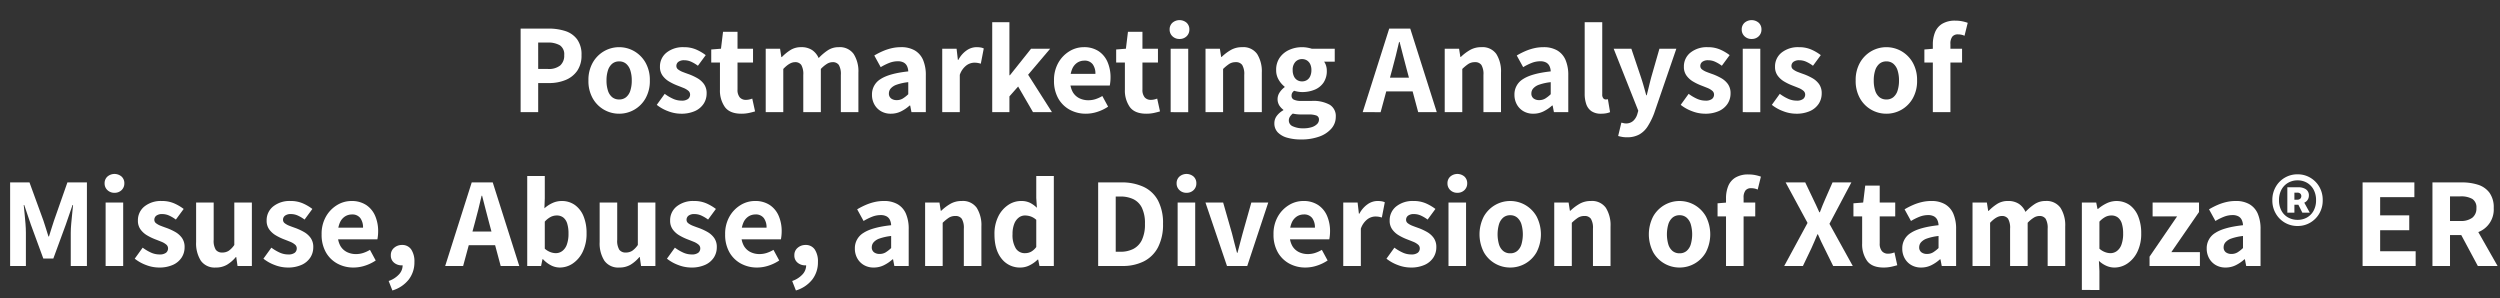 <svg xmlns="http://www.w3.org/2000/svg" viewBox="0 0 799.611 95.325"><rect x="0" y="0" width="799.611" height="95.325" fill="#333333" stroke="none"/><defs><style>.cls-1{fill:#fff;}</style></defs><g id="Main"><path class="cls-1" d="M166.519,35.875V9.143h8.937a17.072,17.072,0,0,1,5.33.779,7.592,7.592,0,0,1,3.793,2.644,8.194,8.194,0,0,1,1.414,5.064,8.535,8.535,0,0,1-1.393,5.043,8.363,8.363,0,0,1-3.752,2.931,13.688,13.688,0,0,1-5.228.963h-3.484v9.308Zm5.617-13.817h3.116a5.81,5.81,0,0,0,3.936-1.127,4.186,4.186,0,0,0,1.271-3.3,3.438,3.438,0,0,0-1.374-3.137,7.447,7.447,0,0,0-4-.882h-2.952Z"/><path class="cls-1" d="M198.048,36.367a9.623,9.623,0,0,1-8.446-4.88,11.149,11.149,0,0,1-1.394-5.739,11.158,11.158,0,0,1,1.394-5.74,9.784,9.784,0,0,1,3.628-3.65,9.694,9.694,0,0,1,9.594,0,9.809,9.809,0,0,1,3.629,3.65,11.168,11.168,0,0,1,1.394,5.74,11.159,11.159,0,0,1-1.394,5.739,9.625,9.625,0,0,1-8.405,4.88Zm0-4.552a3.389,3.389,0,0,0,2.214-.737,4.434,4.434,0,0,0,1.352-2.112,10.322,10.322,0,0,0,.451-3.218,10.333,10.333,0,0,0-.451-3.219,4.581,4.581,0,0,0-1.352-2.132,3.329,3.329,0,0,0-2.214-.758,3.386,3.386,0,0,0-2.255.758,4.568,4.568,0,0,0-1.354,2.132,10.362,10.362,0,0,0-.451,3.219,10.351,10.351,0,0,0,.451,3.218,4.422,4.422,0,0,0,1.354,2.112A3.448,3.448,0,0,0,198.048,31.815Z"/><path class="cls-1" d="M217.81,36.367a11.585,11.585,0,0,1-4.122-.8,13.049,13.049,0,0,1-3.627-2.029l2.542-3.526a14.135,14.135,0,0,0,2.706,1.6,6.565,6.565,0,0,0,2.665.575,3.3,3.3,0,0,0,2.09-.534,1.751,1.751,0,0,0,.657-1.434,1.559,1.559,0,0,0-.595-1.21,5.61,5.61,0,0,0-1.558-.9q-.963-.389-2.03-.8a17.208,17.208,0,0,1-2.521-1.23,6.906,6.906,0,0,1-2.091-1.887,4.651,4.651,0,0,1-.841-2.829,5.618,5.618,0,0,1,2.092-4.53,8.365,8.365,0,0,1,5.535-1.742,9.671,9.671,0,0,1,4.017.779,14.934,14.934,0,0,1,2.994,1.763l-2.5,3.4a11.555,11.555,0,0,0-2.173-1.292,5.354,5.354,0,0,0-2.174-.471,2.992,2.992,0,0,0-1.906.512,1.632,1.632,0,0,0-.636,1.333,1.36,1.36,0,0,0,.574,1.107,6.007,6.007,0,0,0,1.518.82q.942.369,2.009.737a18.606,18.606,0,0,1,2.583,1.21,6.755,6.755,0,0,1,2.131,1.886,4.947,4.947,0,0,1,.862,3.014,5.963,5.963,0,0,1-.944,3.28,6.441,6.441,0,0,1-2.767,2.337A10.482,10.482,0,0,1,217.81,36.367Z"/><path class="cls-1" d="M237.121,36.367q-3.69,0-5.268-2.133a9.133,9.133,0,0,1-1.58-5.575V20.008h-2.788V15.826l3.117-.246.656-5.412h4.633V15.58h4.961v4.428h-4.961v8.61a3.709,3.709,0,0,0,.717,2.522,2.537,2.537,0,0,0,1.989.8,4.727,4.727,0,0,0,1.066-.123,6.252,6.252,0,0,0,.942-.287l.9,4.1q-.821.246-1.927.492A11.368,11.368,0,0,1,237.121,36.367Z"/><path class="cls-1" d="M244.91,35.875V15.58H249.5l.41,2.665h.164a15.006,15.006,0,0,1,2.706-2.215,6.266,6.266,0,0,1,3.445-.942,6.137,6.137,0,0,1,3.525.923,5.984,5.984,0,0,1,2.092,2.562,16.744,16.744,0,0,1,2.889-2.461,6.19,6.19,0,0,1,3.506-1.024,5.44,5.44,0,0,1,4.8,2.173,10.321,10.321,0,0,1,1.518,5.986V35.875h-5.617V23.984a5.839,5.839,0,0,0-.636-3.2,2.312,2.312,0,0,0-2.03-.9,3.443,3.443,0,0,0-1.762.533,9.668,9.668,0,0,0-1.969,1.64V35.875h-5.617V23.984a5.849,5.849,0,0,0-.635-3.2,2.311,2.311,0,0,0-2.029-.9q-1.681,0-3.732,2.173V35.875Z"/><path class="cls-1" d="M284.927,36.367a6.08,6.08,0,0,1-3.157-.8,5.642,5.642,0,0,1-2.112-2.172,6.3,6.3,0,0,1-.759-3.1,5.672,5.672,0,0,1,2.747-5q2.748-1.8,8.857-2.46a4.364,4.364,0,0,0-.39-1.682,2.554,2.554,0,0,0-1.066-1.147,3.826,3.826,0,0,0-1.906-.41,7.44,7.44,0,0,0-2.686.512,17.959,17.959,0,0,0-2.767,1.373l-2.05-3.73a23.668,23.668,0,0,1,2.624-1.354,16.46,16.46,0,0,1,2.87-.962,13.294,13.294,0,0,1,3.074-.349,8.539,8.539,0,0,1,4.347,1.024,6.477,6.477,0,0,1,2.665,3.014,12.21,12.21,0,0,1,.9,5.022V35.875h-4.592l-.41-2.132h-.164a12.08,12.08,0,0,1-2.767,1.886A7.268,7.268,0,0,1,284.927,36.367Zm1.885-4.346a3.655,3.655,0,0,0,1.948-.513,10.442,10.442,0,0,0,1.743-1.373V26.28a16.574,16.574,0,0,0-3.691.8,4.417,4.417,0,0,0-1.926,1.231,2.409,2.409,0,0,0-.574,1.537,1.926,1.926,0,0,0,.7,1.639A2.873,2.873,0,0,0,286.812,32.021Z"/><path class="cls-1" d="M301.367,35.875V15.58h4.592l.41,3.566h.164a8.444,8.444,0,0,1,2.645-3.034,5.54,5.54,0,0,1,3.094-1.024,8.13,8.13,0,0,1,1.395.1,3.622,3.622,0,0,1,.983.308l-.942,4.879a8.307,8.307,0,0,0-1.005-.246,6.644,6.644,0,0,0-1.127-.082,4.4,4.4,0,0,0-2.46.861,6.373,6.373,0,0,0-2.133,3.033V35.875Z"/><path class="cls-1" d="M317.356,35.875V7.093h5.5V24.066h.164l6.764-8.486h6.11L328.837,23.9l7.626,11.973H330.4l-4.756-8.2-2.788,3.157v5.043Z"/><path class="cls-1" d="M347.327,36.367a10.614,10.614,0,0,1-5.186-1.271,9.355,9.355,0,0,1-3.669-3.629,11.3,11.3,0,0,1-1.354-5.719,11.123,11.123,0,0,1,1.374-5.658,10.118,10.118,0,0,1,3.546-3.691,8.75,8.75,0,0,1,4.592-1.311,8.363,8.363,0,0,1,4.736,1.27,7.857,7.857,0,0,1,2.869,3.465,12.263,12.263,0,0,1,.964,4.982,12.75,12.75,0,0,1-.082,1.456q-.083.717-.164,1.086H341.546l-.041-3.731h8.856a5.019,5.019,0,0,0-.861-3.054,3.182,3.182,0,0,0-2.747-1.169,4.091,4.091,0,0,0-2.132.615,4.454,4.454,0,0,0-1.681,2.029,8.9,8.9,0,0,0-.656,3.711,7.061,7.061,0,0,0,.841,3.71,4.987,4.987,0,0,0,2.152,1.988,6.487,6.487,0,0,0,2.788.616,7.522,7.522,0,0,0,2.317-.349,10.787,10.787,0,0,0,2.193-1l1.845,3.4a13.6,13.6,0,0,1-3.382,1.641A11.8,11.8,0,0,1,347.327,36.367Z"/><path class="cls-1" d="M366.639,36.367q-3.69,0-5.269-2.133a9.133,9.133,0,0,1-1.579-5.575V20.008H357V15.826l3.116-.246.656-5.412h4.633V15.58h4.961v4.428h-4.961v8.61a3.7,3.7,0,0,0,.718,2.522,2.536,2.536,0,0,0,1.988.8,4.736,4.736,0,0,0,1.067-.123,6.287,6.287,0,0,0,.942-.287l.9,4.1q-.819.246-1.926.492A11.374,11.374,0,0,1,366.639,36.367Z"/><path class="cls-1" d="M377.257,12.464A3.135,3.135,0,0,1,375,11.6a2.875,2.875,0,0,1-.9-2.173,2.812,2.812,0,0,1,.9-2.153,3.474,3.474,0,0,1,4.53,0,2.846,2.846,0,0,1,.882,2.153,2.91,2.91,0,0,1-.882,2.173A3.119,3.119,0,0,1,377.257,12.464Zm-2.829,23.411V15.58h5.617v20.3Z"/><path class="cls-1" d="M385.579,35.875V15.58h4.592l.41,2.624h.164a14.984,14.984,0,0,1,2.891-2.193,7.138,7.138,0,0,1,3.67-.923,5.386,5.386,0,0,1,4.776,2.173,10.432,10.432,0,0,1,1.5,5.986V35.875h-5.617V23.984a5.7,5.7,0,0,0-.655-3.2,2.367,2.367,0,0,0-2.051-.9,3.788,3.788,0,0,0-2.091.553,13.629,13.629,0,0,0-1.968,1.62V35.875Z"/><path class="cls-1" d="M416.042,44.607a15.616,15.616,0,0,1-4.3-.552,6.681,6.681,0,0,1-3.034-1.7A4.082,4.082,0,0,1,407.6,39.4a3.857,3.857,0,0,1,.757-2.316,6.66,6.66,0,0,1,2.113-1.824V35.1a5.19,5.19,0,0,1-1.292-1.373,3.868,3.868,0,0,1,.123-4.183,6.541,6.541,0,0,1,1.578-1.66v-.164a7.673,7.673,0,0,1-1.865-2.153,5.879,5.879,0,0,1-.841-3.136,6.722,6.722,0,0,1,1.169-4.038,7.4,7.4,0,0,1,3.055-2.46,9.837,9.837,0,0,1,4.058-.841,9.454,9.454,0,0,1,1.661.143,11.977,11.977,0,0,1,1.455.349h7.339v4.141h-3.4a4.268,4.268,0,0,1,.615,1.251,5.217,5.217,0,0,1,.246,1.619,6.548,6.548,0,0,1-1.065,3.853,6.389,6.389,0,0,1-2.85,2.256,10.383,10.383,0,0,1-4,.738,7.631,7.631,0,0,1-1.209-.1,10.371,10.371,0,0,1-1.333-.308,2.589,2.589,0,0,0-.615.677,1.906,1.906,0,0,0-.2.964,1.293,1.293,0,0,0,.717,1.188,5.115,5.115,0,0,0,2.4.411h3.4a10.882,10.882,0,0,1,5.659,1.21,4.206,4.206,0,0,1,1.967,3.874,5.655,5.655,0,0,1-1.373,3.731,9.133,9.133,0,0,1-3.875,2.583A16.872,16.872,0,0,1,416.042,44.607Zm.9-3.566a8.481,8.481,0,0,0,2.542-.349,4.189,4.189,0,0,0,1.743-.984,1.964,1.964,0,0,0,.635-1.414,1.306,1.306,0,0,0-.841-1.354,6.874,6.874,0,0,0-2.4-.328h-2.337a13.1,13.1,0,0,1-1.6-.082,11.681,11.681,0,0,1-1.189-.2,3.97,3.97,0,0,0-.963,1.066,2.259,2.259,0,0,0-.308,1.148,2.01,2.01,0,0,0,1.292,1.865A7.8,7.8,0,0,0,416.944,41.041Zm-.492-15.006a2.912,2.912,0,0,0,1.538-.41,2.8,2.8,0,0,0,1.066-1.23,4.562,4.562,0,0,0,.389-1.968,4.3,4.3,0,0,0-.389-1.927,2.83,2.83,0,0,0-1.066-1.189,2.913,2.913,0,0,0-1.538-.411,2.832,2.832,0,0,0-2.132.9,3.655,3.655,0,0,0-.861,2.624,4.547,4.547,0,0,0,.39,1.968,2.784,2.784,0,0,0,1.066,1.23A2.909,2.909,0,0,0,416.452,26.035Z"/><path class="cls-1" d="M435.845,35.875l8.487-26.732h6.724l8.487,26.732H453.6L449.908,22.1q-.575-2.051-1.128-4.3t-1.127-4.387h-.164q-.492,2.131-1.046,4.387T445.316,22.1l-3.731,13.776Zm5.412-6.643V24.846h12.792v4.386Z"/><path class="cls-1" d="M462.085,35.875V15.58h4.592l.41,2.624h.164a14.953,14.953,0,0,1,2.891-2.193,7.134,7.134,0,0,1,3.669-.923,5.386,5.386,0,0,1,4.776,2.173,10.424,10.424,0,0,1,1.5,5.986V35.875h-5.617V23.984a5.7,5.7,0,0,0-.656-3.2,2.368,2.368,0,0,0-2.05-.9,3.781,3.781,0,0,0-2.091.553,13.576,13.576,0,0,0-1.969,1.62V35.875Z"/><path class="cls-1" d="M490.415,36.367a6.08,6.08,0,0,1-3.157-.8,5.657,5.657,0,0,1-2.112-2.172,6.307,6.307,0,0,1-.757-3.1,5.673,5.673,0,0,1,2.746-5q2.747-1.8,8.856-2.46a4.345,4.345,0,0,0-.389-1.682,2.554,2.554,0,0,0-1.066-1.147,3.825,3.825,0,0,0-1.907-.41,7.452,7.452,0,0,0-2.686.512,18.094,18.094,0,0,0-2.767,1.373l-2.05-3.73A23.757,23.757,0,0,1,487.75,16.4a16.545,16.545,0,0,1,2.87-.962,13.3,13.3,0,0,1,3.075-.349,8.538,8.538,0,0,1,4.346,1.024,6.477,6.477,0,0,1,2.665,3.014,12.176,12.176,0,0,1,.9,5.022V35.875h-4.591l-.411-2.132h-.164a12.08,12.08,0,0,1-2.767,1.886A7.272,7.272,0,0,1,490.415,36.367Zm1.886-4.346a3.657,3.657,0,0,0,1.948-.513,10.4,10.4,0,0,0,1.742-1.373V26.28a16.576,16.576,0,0,0-3.69.8,4.427,4.427,0,0,0-1.927,1.231,2.415,2.415,0,0,0-.574,1.537,1.929,1.929,0,0,0,.7,1.639A2.878,2.878,0,0,0,492.3,32.021Z"/><path class="cls-1" d="M512.1,36.367a5.279,5.279,0,0,1-3.075-.8,4.469,4.469,0,0,1-1.661-2.234,10.126,10.126,0,0,1-.512-3.4V7.093h5.617V30.176a1.834,1.834,0,0,0,.348,1.27,1,1,0,0,0,.718.369,2.338,2.338,0,0,0,.349-.02c.095-.013.225-.033.389-.062l.7,4.142a6.751,6.751,0,0,1-1.19.349A8.6,8.6,0,0,1,512.1,36.367Z"/><path class="cls-1" d="M520.386,43.911a8.563,8.563,0,0,1-1.558-.123c-.438-.082-.861-.179-1.271-.287l1.025-4.265a6.449,6.449,0,0,1,.676.144,2.852,2.852,0,0,0,.718.1,3.387,3.387,0,0,0,2.4-.819,4.811,4.811,0,0,0,1.292-2.092l.327-1.147L516.122,15.58h5.657l3.075,9.143q.451,1.353.862,2.788t.819,2.952h.164q.369-1.436.718-2.891t.718-2.849l2.624-9.143h5.412l-7.134,20.746a22.7,22.7,0,0,1-2.051,4.12,7.6,7.6,0,0,1-2.706,2.583A7.957,7.957,0,0,1,520.386,43.911Z"/><path class="cls-1" d="M545.312,36.367a11.578,11.578,0,0,1-4.12-.8,13.076,13.076,0,0,1-3.629-2.029l2.542-3.526a14.2,14.2,0,0,0,2.707,1.6,6.572,6.572,0,0,0,2.665.575,3.3,3.3,0,0,0,2.09-.534,1.748,1.748,0,0,0,.657-1.434,1.556,1.556,0,0,0-.6-1.21,5.61,5.61,0,0,0-1.558-.9q-.963-.389-2.029-.8a17.159,17.159,0,0,1-2.521-1.23,6.894,6.894,0,0,1-2.091-1.887,4.651,4.651,0,0,1-.841-2.829,5.62,5.62,0,0,1,2.091-4.53,8.368,8.368,0,0,1,5.535-1.742,9.667,9.667,0,0,1,4.017.779,14.934,14.934,0,0,1,2.994,1.763l-2.5,3.4a11.492,11.492,0,0,0-2.173-1.292,5.346,5.346,0,0,0-2.173-.471,2.988,2.988,0,0,0-1.906.512,1.629,1.629,0,0,0-.636,1.333,1.358,1.358,0,0,0,.574,1.107,6,6,0,0,0,1.517.82q.943.369,2.009.737a18.552,18.552,0,0,1,2.583,1.21,6.747,6.747,0,0,1,2.132,1.886,4.953,4.953,0,0,1,.861,3.014,5.971,5.971,0,0,1-.943,3.28,6.452,6.452,0,0,1-2.767,2.337A10.488,10.488,0,0,1,545.312,36.367Z"/><path class="cls-1" d="M560.237,12.464a3.141,3.141,0,0,1-2.256-.861,2.878,2.878,0,0,1-.9-2.173,2.815,2.815,0,0,1,.9-2.153,3.476,3.476,0,0,1,4.532,0,2.849,2.849,0,0,1,.881,2.153,2.913,2.913,0,0,1-.881,2.173A3.123,3.123,0,0,1,560.237,12.464Zm-2.829,23.411V15.58h5.616v20.3Z"/><path class="cls-1" d="M574.463,36.367a11.57,11.57,0,0,1-4.12-.8,13.076,13.076,0,0,1-3.629-2.029l2.542-3.526a14.2,14.2,0,0,0,2.706,1.6,6.575,6.575,0,0,0,2.665.575,3.3,3.3,0,0,0,2.091-.534,1.75,1.75,0,0,0,.656-1.434,1.553,1.553,0,0,0-.6-1.21,5.6,5.6,0,0,0-1.557-.9q-.965-.389-2.03-.8a17.208,17.208,0,0,1-2.521-1.23,6.906,6.906,0,0,1-2.091-1.887,4.658,4.658,0,0,1-.841-2.829,5.623,5.623,0,0,1,2.091-4.53,8.37,8.37,0,0,1,5.535-1.742,9.672,9.672,0,0,1,4.018.779,14.953,14.953,0,0,1,2.993,1.763l-2.5,3.4a11.461,11.461,0,0,0-2.173-1.292,5.342,5.342,0,0,0-2.173-.471,2.99,2.99,0,0,0-1.906.512,1.629,1.629,0,0,0-.636,1.333,1.359,1.359,0,0,0,.575,1.107,5.973,5.973,0,0,0,1.516.82q.944.369,2.009.737a18.552,18.552,0,0,1,2.583,1.21,6.74,6.74,0,0,1,2.133,1.886,4.959,4.959,0,0,1,.86,3.014,5.97,5.97,0,0,1-.942,3.28,6.455,6.455,0,0,1-2.768,2.337A10.486,10.486,0,0,1,574.463,36.367Z"/><path class="cls-1" d="M603.368,36.367a9.626,9.626,0,0,1-8.446-4.88,11.149,11.149,0,0,1-1.394-5.739,11.158,11.158,0,0,1,1.394-5.74,9.794,9.794,0,0,1,3.629-3.65,9.694,9.694,0,0,1,9.594,0,9.8,9.8,0,0,1,3.628,3.65,11.168,11.168,0,0,1,1.394,5.74,11.159,11.159,0,0,1-1.394,5.739,9.622,9.622,0,0,1-8.4,4.88Zm0-4.552a3.389,3.389,0,0,0,2.214-.737,4.428,4.428,0,0,0,1.353-2.112,10.351,10.351,0,0,0,.451-3.218,10.362,10.362,0,0,0-.451-3.219,4.574,4.574,0,0,0-1.353-2.132,3.329,3.329,0,0,0-2.214-.758,3.386,3.386,0,0,0-2.255.758,4.574,4.574,0,0,0-1.353,2.132,10.333,10.333,0,0,0-.451,3.219,10.322,10.322,0,0,0,.451,3.218,4.428,4.428,0,0,0,1.353,2.112A3.448,3.448,0,0,0,603.368,31.815Z"/><path class="cls-1" d="M615.5,20.008V15.826l2.993-.246h9.062v4.428Zm2.706,15.867V14.227a10.294,10.294,0,0,1,.7-3.895,5.668,5.668,0,0,1,2.3-2.727,7.861,7.861,0,0,1,4.223-1,10.606,10.606,0,0,1,2.256.225,12.771,12.771,0,0,1,1.68.472l-1.025,4.14a4.672,4.672,0,0,0-1.066-.348,5.653,5.653,0,0,0-1.066-.1,2.2,2.2,0,0,0-1.763.718,3.613,3.613,0,0,0-.615,2.357V35.875Z"/><path class="cls-1" d="M3.238,85.075V58.343H9.43L13.9,70.6q.411,1.191.8,2.48t.8,2.563h.164q.409-1.27.8-2.563t.8-2.48l4.3-12.259H27.8V85.075H22.632V74.456q0-1.271.143-2.85t.308-3.177q.162-1.6.287-2.87h-.164l-2.173,6.314L17.056,82.7h-3.2L9.881,71.873,7.749,65.559H7.585q.123,1.271.287,2.87t.287,3.177q.123,1.58.123,2.85V85.075Z"/><path class="cls-1" d="M36.612,61.664a3.137,3.137,0,0,1-2.255-.861,2.877,2.877,0,0,1-.9-2.173,2.812,2.812,0,0,1,.9-2.152,3.472,3.472,0,0,1,4.531,0,2.842,2.842,0,0,1,.882,2.152,2.909,2.909,0,0,1-.882,2.173A3.122,3.122,0,0,1,36.612,61.664ZM33.783,85.075V64.78H39.4v20.3Z"/><path class="cls-1" d="M50.839,85.567a11.6,11.6,0,0,1-4.121-.8,13.071,13.071,0,0,1-3.628-2.03l2.542-3.526a14.174,14.174,0,0,0,2.706,1.6A6.584,6.584,0,0,0,51,81.385a3.313,3.313,0,0,0,2.091-.533,1.755,1.755,0,0,0,.656-1.435,1.556,1.556,0,0,0-.595-1.21,5.578,5.578,0,0,0-1.557-.9q-.965-.39-2.031-.8a17.156,17.156,0,0,1-2.521-1.23,6.927,6.927,0,0,1-2.091-1.886,4.66,4.66,0,0,1-.841-2.829,5.621,5.621,0,0,1,2.092-4.531,8.367,8.367,0,0,1,5.535-1.742,9.679,9.679,0,0,1,4.018.779,14.953,14.953,0,0,1,2.993,1.763l-2.5,3.4a11.577,11.577,0,0,0-2.173-1.292A5.35,5.35,0,0,0,51.9,68.47,3,3,0,0,0,50,68.982a1.634,1.634,0,0,0-.636,1.333,1.361,1.361,0,0,0,.575,1.107,5.95,5.95,0,0,0,1.517.82q.942.369,2.009.737a18.722,18.722,0,0,1,2.583,1.21,6.747,6.747,0,0,1,2.132,1.886,4.953,4.953,0,0,1,.861,3.014,5.963,5.963,0,0,1-.943,3.28,6.443,6.443,0,0,1-2.768,2.337A10.482,10.482,0,0,1,50.839,85.567Z"/><path class="cls-1" d="M69,85.567a5.4,5.4,0,0,1-4.756-2.173,10.313,10.313,0,0,1-1.517-5.986V64.78h5.617V76.711a5.448,5.448,0,0,0,.676,3.178,2.445,2.445,0,0,0,2.071.881,3.712,3.712,0,0,0,2.05-.553,7.155,7.155,0,0,0,1.8-1.866V64.78h5.617v20.3H75.972l-.41-2.87h-.124a11.208,11.208,0,0,1-2.829,2.46A6.928,6.928,0,0,1,69,85.567Z"/><path class="cls-1" d="M92,85.567a11.59,11.59,0,0,1-4.12-.8,13.078,13.078,0,0,1-3.629-2.03L86.8,79.212a14.2,14.2,0,0,0,2.706,1.6,6.591,6.591,0,0,0,2.665.574,3.311,3.311,0,0,0,2.091-.533,1.752,1.752,0,0,0,.656-1.435,1.553,1.553,0,0,0-.595-1.21,5.578,5.578,0,0,0-1.557-.9q-.965-.39-2.03-.8a17.108,17.108,0,0,1-2.521-1.23,6.915,6.915,0,0,1-2.091-1.886,4.66,4.66,0,0,1-.841-2.829,5.623,5.623,0,0,1,2.091-4.531A8.37,8.37,0,0,1,92.9,64.288a9.672,9.672,0,0,1,4.018.779,14.953,14.953,0,0,1,2.993,1.763l-2.5,3.4a11.514,11.514,0,0,0-2.173-1.292,5.342,5.342,0,0,0-2.173-.471,3,3,0,0,0-1.906.512,1.631,1.631,0,0,0-.636,1.333,1.359,1.359,0,0,0,.575,1.107,5.942,5.942,0,0,0,1.516.82q.943.369,2.009.737a18.667,18.667,0,0,1,2.583,1.21,6.74,6.74,0,0,1,2.133,1.886,4.959,4.959,0,0,1,.86,3.014,5.97,5.97,0,0,1-.942,3.28,6.449,6.449,0,0,1-2.768,2.337A10.486,10.486,0,0,1,92,85.567Z"/><path class="cls-1" d="M113.076,85.567A10.6,10.6,0,0,1,107.89,84.3a9.357,9.357,0,0,1-3.67-3.629,11.3,11.3,0,0,1-1.353-5.719,11.122,11.122,0,0,1,1.373-5.658,10.125,10.125,0,0,1,3.547-3.69,8.748,8.748,0,0,1,4.592-1.312,8.352,8.352,0,0,1,4.735,1.271,7.856,7.856,0,0,1,2.87,3.464,12.279,12.279,0,0,1,.964,4.982,12.982,12.982,0,0,1-.082,1.456q-.082.717-.164,1.086H107.3l-.041-3.731h8.855a5.021,5.021,0,0,0-.86-3.054,3.183,3.183,0,0,0-2.747-1.169,4.086,4.086,0,0,0-2.132.615,4.461,4.461,0,0,0-1.682,2.029,8.907,8.907,0,0,0-.655,3.711,7.062,7.062,0,0,0,.84,3.71,4.993,4.993,0,0,0,2.152,1.988,6.479,6.479,0,0,0,2.788.616,7.517,7.517,0,0,0,2.317-.349,10.663,10.663,0,0,0,2.194-1l1.845,3.4a13.644,13.644,0,0,1-3.383,1.64A11.793,11.793,0,0,1,113.076,85.567Z"/><path class="cls-1" d="M125.5,92.906l-1.189-3.034a7.906,7.906,0,0,0,3.362-2.173,4.236,4.236,0,0,0,1.106-2.911l-.123-3.895,1.928,3.239a3.249,3.249,0,0,1-.984.554,3.5,3.5,0,0,1-1.149.184,3.718,3.718,0,0,1-2.4-.841,2.9,2.9,0,0,1-1.045-2.4,2.959,2.959,0,0,1,1.065-2.378,3.753,3.753,0,0,1,2.5-.9,3.4,3.4,0,0,1,2.952,1.435,6.827,6.827,0,0,1,1.026,4.018,8.97,8.97,0,0,1-1.824,5.617A10.438,10.438,0,0,1,125.5,92.906Z"/><path class="cls-1" d="M142.39,85.075l8.487-26.732H157.6l8.487,26.732h-5.945L156.453,71.3q-.575-2.049-1.128-4.305T154.2,62.607h-.164q-.492,2.132-1.046,4.387T151.861,71.3L148.13,85.075Zm5.412-6.642V74.046h12.792v4.387Z"/><path class="cls-1" d="M179.044,85.567a6.21,6.21,0,0,1-2.768-.676,9.129,9.129,0,0,1-2.6-1.989h-.164l-.451,2.173H168.63V56.293h5.617v7.134l-.123,3.2a10.048,10.048,0,0,1,2.6-1.7,6.98,6.98,0,0,1,2.89-.636,7.111,7.111,0,0,1,4.284,1.291,8.235,8.235,0,0,1,2.747,3.588,13.931,13.931,0,0,1,.964,5.412,13.178,13.178,0,0,1-1.23,5.945,9.417,9.417,0,0,1-3.178,3.751A7.384,7.384,0,0,1,179.044,85.567Zm-1.271-4.592a3.451,3.451,0,0,0,2.05-.676,4.4,4.4,0,0,0,1.476-2.071,10.12,10.12,0,0,0,.533-3.567,10.475,10.475,0,0,0-.41-3.137,3.882,3.882,0,0,0-1.25-1.947,3.333,3.333,0,0,0-2.112-.656,4.293,4.293,0,0,0-1.907.451,6.721,6.721,0,0,0-1.906,1.517V79.54a5.741,5.741,0,0,0,1.824,1.106A5.089,5.089,0,0,0,177.773,80.975Z"/><path class="cls-1" d="M198.067,85.567a5.393,5.393,0,0,1-4.755-2.173,10.313,10.313,0,0,1-1.517-5.986V64.78h5.617V76.711a5.448,5.448,0,0,0,.676,3.178,2.443,2.443,0,0,0,2.07.881,3.711,3.711,0,0,0,2.051-.553,7.172,7.172,0,0,0,1.8-1.866V64.78h5.617v20.3h-4.592l-.41-2.87h-.123a11.225,11.225,0,0,1-2.829,2.46A6.938,6.938,0,0,1,198.067,85.567Z"/><path class="cls-1" d="M221.067,85.567a11.594,11.594,0,0,1-4.12-.8,13.078,13.078,0,0,1-3.629-2.03l2.542-3.526a14.2,14.2,0,0,0,2.706,1.6,6.591,6.591,0,0,0,2.665.574,3.309,3.309,0,0,0,2.091-.533,1.75,1.75,0,0,0,.657-1.435,1.556,1.556,0,0,0-.6-1.21,5.584,5.584,0,0,0-1.558-.9q-.963-.39-2.029-.8a17.069,17.069,0,0,1-2.522-1.23,6.9,6.9,0,0,1-2.09-1.886,4.653,4.653,0,0,1-.841-2.829,5.62,5.62,0,0,1,2.091-4.531,8.368,8.368,0,0,1,5.535-1.742,9.667,9.667,0,0,1,4.017.779,14.9,14.9,0,0,1,2.993,1.763l-2.5,3.4a11.508,11.508,0,0,0-2.172-1.292,5.346,5.346,0,0,0-2.173-.471,2.992,2.992,0,0,0-1.906.512,1.631,1.631,0,0,0-.636,1.333,1.358,1.358,0,0,0,.574,1.107,5.967,5.967,0,0,0,1.517.82q.944.369,2.008.737a18.613,18.613,0,0,1,2.583,1.21,6.74,6.74,0,0,1,2.133,1.886,4.96,4.96,0,0,1,.861,3.014,5.971,5.971,0,0,1-.943,3.28,6.452,6.452,0,0,1-2.767,2.337A10.488,10.488,0,0,1,221.067,85.567Z"/><path class="cls-1" d="M242.142,85.567a10.607,10.607,0,0,1-5.187-1.271,9.362,9.362,0,0,1-3.669-3.629,11.314,11.314,0,0,1-1.353-5.719,11.123,11.123,0,0,1,1.374-5.658,10.107,10.107,0,0,1,3.546-3.69,8.748,8.748,0,0,1,4.591-1.312,8.361,8.361,0,0,1,4.737,1.271,7.867,7.867,0,0,1,2.869,3.464,12.279,12.279,0,0,1,.964,4.982,12.982,12.982,0,0,1-.082,1.456q-.082.717-.164,1.086H236.36l-.041-3.731h8.857a5.015,5.015,0,0,0-.862-3.054,3.182,3.182,0,0,0-2.747-1.169,4.085,4.085,0,0,0-2.131.615,4.441,4.441,0,0,0-1.681,2.029,8.89,8.89,0,0,0-.656,3.711,7.071,7.071,0,0,0,.84,3.71,4.989,4.989,0,0,0,2.153,1.988,6.473,6.473,0,0,0,2.788.616,7.516,7.516,0,0,0,2.316-.349,10.687,10.687,0,0,0,2.194-1l1.844,3.4a13.613,13.613,0,0,1-3.381,1.64A11.8,11.8,0,0,1,242.142,85.567Z"/><path class="cls-1" d="M254.564,92.906l-1.188-3.034a7.889,7.889,0,0,0,3.361-2.173,4.248,4.248,0,0,0,1.108-2.911l-.123-3.895,1.926,3.239a3.2,3.2,0,0,1-.984.554,3.479,3.479,0,0,1-1.147.184,3.717,3.717,0,0,1-2.4-.841,2.9,2.9,0,0,1-1.046-2.4,2.96,2.96,0,0,1,1.067-2.378,3.751,3.751,0,0,1,2.5-.9,3.406,3.406,0,0,1,2.952,1.435,6.834,6.834,0,0,1,1.024,4.018,8.964,8.964,0,0,1-1.824,5.617A10.433,10.433,0,0,1,254.564,92.906Z"/><path class="cls-1" d="M279.451,85.567a6.089,6.089,0,0,1-3.157-.8,5.656,5.656,0,0,1-2.111-2.173,6.3,6.3,0,0,1-.759-3.1,5.672,5.672,0,0,1,2.747-5q2.747-1.8,8.856-2.46a4.386,4.386,0,0,0-.389-1.682,2.556,2.556,0,0,0-1.067-1.147,3.834,3.834,0,0,0-1.906-.41,7.425,7.425,0,0,0-2.686.513,17.824,17.824,0,0,0-2.767,1.373l-2.05-3.731a23.5,23.5,0,0,1,2.624-1.353,16.436,16.436,0,0,1,2.87-.963,13.3,13.3,0,0,1,3.074-.349,8.539,8.539,0,0,1,4.347,1.024,6.472,6.472,0,0,1,2.665,3.014,12.194,12.194,0,0,1,.9,5.023V85.075h-4.592l-.41-2.132h-.164a12.086,12.086,0,0,1-2.768,1.886A7.268,7.268,0,0,1,279.451,85.567Zm1.886-4.346a3.651,3.651,0,0,0,1.947-.513,10.361,10.361,0,0,0,1.743-1.373V75.48a16.563,16.563,0,0,0-3.69.8,4.421,4.421,0,0,0-1.927,1.231,2.409,2.409,0,0,0-.574,1.537,1.929,1.929,0,0,0,.7,1.64A2.882,2.882,0,0,0,281.337,81.221Z"/><path class="cls-1" d="M295.892,85.075V64.78h4.591l.411,2.624h.164a15.017,15.017,0,0,1,2.89-2.193,7.139,7.139,0,0,1,3.669-.923,5.389,5.389,0,0,1,4.777,2.173,10.424,10.424,0,0,1,1.5,5.986V85.075h-5.618V73.185a5.7,5.7,0,0,0-.656-3.2,2.365,2.365,0,0,0-2.05-.9,3.78,3.78,0,0,0-2.09.554,13.442,13.442,0,0,0-1.969,1.619V85.075Z"/><path class="cls-1" d="M326.4,85.567a7.37,7.37,0,0,1-6.048-2.829q-2.276-2.829-2.276-7.79a12.446,12.446,0,0,1,1.21-5.7,9.4,9.4,0,0,1,3.156-3.67,7.34,7.34,0,0,1,4.122-1.291,6.39,6.39,0,0,1,2.87.574,9.105,9.105,0,0,1,2.214,1.6l-.206-3.157V56.293h5.618V85.075h-4.593l-.409-2.05h-.164a9.805,9.805,0,0,1-2.522,1.8A6.509,6.509,0,0,1,326.4,85.567Zm1.434-4.592a4.088,4.088,0,0,0,1.928-.451,5.309,5.309,0,0,0,1.68-1.517V70.315a5.062,5.062,0,0,0-1.783-1.086,5.717,5.717,0,0,0-1.825-.308,3.276,3.276,0,0,0-1.968.656,4.529,4.529,0,0,0-1.455,1.988,8.635,8.635,0,0,0-.553,3.3,8.157,8.157,0,0,0,1.044,4.592A3.36,3.36,0,0,0,327.83,80.975Z"/><path class="cls-1" d="M351.24,85.075V58.343h7.422a16.449,16.449,0,0,1,7.093,1.415,10.064,10.064,0,0,1,4.612,4.346,15.369,15.369,0,0,1,1.619,7.482,15.738,15.738,0,0,1-1.619,7.544,10.438,10.438,0,0,1-4.53,4.469,14.965,14.965,0,0,1-6.848,1.476Zm5.617-4.551h1.477a8.973,8.973,0,0,0,4.141-.9,6.253,6.253,0,0,0,2.747-2.85,11.567,11.567,0,0,0,.984-5.186,11.31,11.31,0,0,0-.984-5.146,5.962,5.962,0,0,0-2.747-2.747,9.553,9.553,0,0,0-4.141-.84h-1.477Z"/><path class="cls-1" d="M379.489,61.664a3.137,3.137,0,0,1-2.255-.861,2.877,2.877,0,0,1-.9-2.173,2.812,2.812,0,0,1,.9-2.152,3.472,3.472,0,0,1,4.531,0,2.841,2.841,0,0,1,.881,2.152,2.908,2.908,0,0,1-.881,2.173A3.122,3.122,0,0,1,379.489,61.664ZM376.66,85.075V64.78h5.617v20.3Z"/><path class="cls-1" d="M392.444,85.075l-6.887-20.3h5.658l2.829,9.881q.369,1.518.778,3.075l.821,3.116h.164q.409-1.559.82-3.116t.819-3.075l2.788-9.881h5.412l-6.723,20.3Z"/><path class="cls-1" d="M417.537,85.567a10.6,10.6,0,0,1-5.186-1.271,9.357,9.357,0,0,1-3.67-3.629,11.3,11.3,0,0,1-1.353-5.719A11.122,11.122,0,0,1,408.7,69.29a10.125,10.125,0,0,1,3.547-3.69,8.748,8.748,0,0,1,4.592-1.312,8.352,8.352,0,0,1,4.735,1.271,7.856,7.856,0,0,1,2.87,3.464,12.279,12.279,0,0,1,.964,4.982,12.982,12.982,0,0,1-.082,1.456q-.084.717-.164,1.086H411.756l-.041-3.731h8.855a5.021,5.021,0,0,0-.86-3.054,3.183,3.183,0,0,0-2.747-1.169,4.086,4.086,0,0,0-2.132.615,4.455,4.455,0,0,0-1.682,2.029,8.907,8.907,0,0,0-.655,3.711,7.062,7.062,0,0,0,.84,3.71,4.993,4.993,0,0,0,2.152,1.988,6.479,6.479,0,0,0,2.788.616,7.517,7.517,0,0,0,2.317-.349,10.663,10.663,0,0,0,2.194-1l1.845,3.4a13.644,13.644,0,0,1-3.383,1.64A11.793,11.793,0,0,1,417.537,85.567Z"/><path class="cls-1" d="M429.632,85.075V64.78h4.592l.41,3.567h.164a8.437,8.437,0,0,1,2.644-3.035,5.545,5.545,0,0,1,3.095-1.024,8.02,8.02,0,0,1,1.4.1,3.634,3.634,0,0,1,.983.307l-.942,4.879a8.4,8.4,0,0,0-1-.246,6.66,6.66,0,0,0-1.127-.082,4.4,4.4,0,0,0-2.46.861,6.363,6.363,0,0,0-2.133,3.034V85.075Z"/><path class="cls-1" d="M451.2,85.567a11.59,11.59,0,0,1-4.12-.8,13.078,13.078,0,0,1-3.629-2.03l2.542-3.526a14.2,14.2,0,0,0,2.706,1.6,6.591,6.591,0,0,0,2.665.574,3.309,3.309,0,0,0,2.091-.533,1.75,1.75,0,0,0,.656-1.435,1.555,1.555,0,0,0-.594-1.21,5.584,5.584,0,0,0-1.558-.9q-.965-.39-2.029-.8a17.069,17.069,0,0,1-2.522-1.23,6.915,6.915,0,0,1-2.091-1.886,4.659,4.659,0,0,1-.84-2.829,5.622,5.622,0,0,1,2.09-4.531,8.373,8.373,0,0,1,5.536-1.742,9.667,9.667,0,0,1,4.017.779,14.9,14.9,0,0,1,2.993,1.763l-2.5,3.4a11.539,11.539,0,0,0-2.172-1.292,5.346,5.346,0,0,0-2.173-.471,3,3,0,0,0-1.907.512,1.633,1.633,0,0,0-.635,1.333,1.358,1.358,0,0,0,.574,1.107,5.977,5.977,0,0,0,1.516.82q.943.369,2.009.737a18.613,18.613,0,0,1,2.583,1.21,6.74,6.74,0,0,1,2.133,1.886,4.959,4.959,0,0,1,.86,3.014,5.97,5.97,0,0,1-.942,3.28,6.452,6.452,0,0,1-2.767,2.337A10.488,10.488,0,0,1,451.2,85.567Z"/><path class="cls-1" d="M466.121,61.664a3.137,3.137,0,0,1-2.255-.861,2.877,2.877,0,0,1-.9-2.173,2.812,2.812,0,0,1,.9-2.152,3.471,3.471,0,0,1,4.53,0,2.842,2.842,0,0,1,.882,2.152A2.909,2.909,0,0,1,468.4,60.8,3.118,3.118,0,0,1,466.121,61.664Zm-2.829,23.411V64.78h5.617v20.3Z"/><path class="cls-1" d="M483.054,85.567a9.625,9.625,0,0,1-8.446-4.879,12.515,12.515,0,0,1,0-11.48,9.781,9.781,0,0,1,3.628-3.649,9.688,9.688,0,0,1,9.594,0,9.791,9.791,0,0,1,3.629,3.649,12.515,12.515,0,0,1,0,11.48,9.627,9.627,0,0,1-8.405,4.879Zm0-4.551a3.383,3.383,0,0,0,2.214-.738,4.428,4.428,0,0,0,1.353-2.112,11.71,11.71,0,0,0,0-6.437,4.571,4.571,0,0,0-1.353-2.131,3.323,3.323,0,0,0-2.214-.759,3.382,3.382,0,0,0-2.255.759,4.555,4.555,0,0,0-1.353,2.131,11.71,11.71,0,0,0,0,6.437,4.413,4.413,0,0,0,1.353,2.112A3.443,3.443,0,0,0,483.054,81.016Z"/><path class="cls-1" d="M497.117,85.075V64.78h4.592l.41,2.624h.164a14.993,14.993,0,0,1,2.891-2.193,7.137,7.137,0,0,1,3.669-.923,5.389,5.389,0,0,1,4.776,2.173,10.424,10.424,0,0,1,1.5,5.986V85.075H509.5V73.185a5.7,5.7,0,0,0-.656-3.2,2.367,2.367,0,0,0-2.05-.9,3.784,3.784,0,0,0-2.091.554,13.548,13.548,0,0,0-1.969,1.619V85.075Z"/><path class="cls-1" d="M537.214,85.567a9.622,9.622,0,0,1-8.445-4.879,12.507,12.507,0,0,1,0-11.48,9.772,9.772,0,0,1,3.627-3.649,9.688,9.688,0,0,1,9.594,0,9.791,9.791,0,0,1,3.629,3.649,12.515,12.515,0,0,1,0,11.48,9.627,9.627,0,0,1-8.4,4.879Zm0-4.551a3.383,3.383,0,0,0,2.214-.738,4.428,4.428,0,0,0,1.353-2.112,11.71,11.71,0,0,0,0-6.437,4.571,4.571,0,0,0-1.353-2.131,3.323,3.323,0,0,0-2.214-.759,3.384,3.384,0,0,0-2.255.759,4.555,4.555,0,0,0-1.353,2.131,11.71,11.71,0,0,0,0,6.437,4.413,4.413,0,0,0,1.353,2.112A3.445,3.445,0,0,0,537.214,81.016Z"/><path class="cls-1" d="M549.351,69.208V65.026l2.993-.246h9.06v4.428Zm2.706,15.867V63.427a10.282,10.282,0,0,1,.7-3.9,5.649,5.649,0,0,1,2.3-2.726,7.841,7.841,0,0,1,4.222-1,10.583,10.583,0,0,1,2.255.225,12.746,12.746,0,0,1,1.681.472l-1.024,4.141a4.668,4.668,0,0,0-1.067-.349,5.741,5.741,0,0,0-1.065-.1,2.2,2.2,0,0,0-1.764.717,3.621,3.621,0,0,0-.614,2.358V85.075Z"/><path class="cls-1" d="M570.67,85.075,578.132,71.3l-7.011-12.956h6.273l2.542,5.33q.45.9.922,1.927t1.046,2.3h.164q.492-1.27.9-2.3t.82-1.927l2.337-5.33h6.027l-7.011,13.243L592.6,85.075h-6.272l-2.829-5.74q-.534-1.024-1.025-2.091t-1.025-2.3h-.164q-.492,1.23-.964,2.3t-.922,2.091l-2.747,5.74Z"/><path class="cls-1" d="M602.445,85.567q-3.69,0-5.268-2.132a9.136,9.136,0,0,1-1.579-5.576V69.208H592.81V65.026l3.116-.246.656-5.412h4.633V64.78h4.961v4.428h-4.961v8.61a3.7,3.7,0,0,0,.718,2.522,2.534,2.534,0,0,0,1.988.8,4.727,4.727,0,0,0,1.066-.123,6.421,6.421,0,0,0,.943-.287l.9,4.1q-.821.246-1.927.492A11.361,11.361,0,0,1,602.445,85.567Z"/><path class="cls-1" d="M614.458,85.567a6.089,6.089,0,0,1-3.157-.8,5.652,5.652,0,0,1-2.112-2.173,6.308,6.308,0,0,1-.758-3.1,5.672,5.672,0,0,1,2.747-5q2.747-1.8,8.856-2.46a4.386,4.386,0,0,0-.389-1.682,2.556,2.556,0,0,0-1.067-1.147,3.834,3.834,0,0,0-1.906-.41,7.425,7.425,0,0,0-2.686.513,17.824,17.824,0,0,0-2.767,1.373l-2.05-3.731a23.5,23.5,0,0,1,2.624-1.353,16.436,16.436,0,0,1,2.87-.963,13.294,13.294,0,0,1,3.074-.349,8.539,8.539,0,0,1,4.347,1.024,6.477,6.477,0,0,1,2.665,3.014,12.2,12.2,0,0,1,.9,5.023V85.075h-4.591l-.411-2.132h-.164a12.059,12.059,0,0,1-2.767,1.886A7.268,7.268,0,0,1,614.458,85.567Zm1.886-4.346a3.654,3.654,0,0,0,1.947-.513,10.361,10.361,0,0,0,1.743-1.373V75.48a16.563,16.563,0,0,0-3.69.8,4.415,4.415,0,0,0-1.927,1.231,2.409,2.409,0,0,0-.574,1.537,1.929,1.929,0,0,0,.7,1.64A2.88,2.88,0,0,0,616.344,81.221Z"/><path class="cls-1" d="M630.9,85.075V64.78h4.592l.41,2.665h.164a15.02,15.02,0,0,1,2.707-2.215,6.265,6.265,0,0,1,3.443-.942,6.143,6.143,0,0,1,3.526.923,5.98,5.98,0,0,1,2.091,2.562,16.718,16.718,0,0,1,2.891-2.461,6.183,6.183,0,0,1,3.506-1.024,5.441,5.441,0,0,1,4.8,2.173,10.321,10.321,0,0,1,1.517,5.986V85.075h-5.617V73.185a5.851,5.851,0,0,0-.635-3.2,2.313,2.313,0,0,0-2.03-.9,3.462,3.462,0,0,0-1.763.533,9.732,9.732,0,0,0-1.968,1.64V85.075h-5.617V73.185a5.84,5.84,0,0,0-.636-3.2,2.309,2.309,0,0,0-2.029-.9q-1.682,0-3.731,2.173V85.075Z"/><path class="cls-1" d="M665.871,92.742V64.78h4.592l.41,2.05h.164a12.534,12.534,0,0,1,2.747-1.8,7.363,7.363,0,0,1,7.38.553,8.3,8.3,0,0,1,2.727,3.609,14.1,14.1,0,0,1,.963,5.432,13.048,13.048,0,0,1-1.23,5.925,9.437,9.437,0,0,1-3.178,3.73,7.384,7.384,0,0,1-4.161,1.292,6.411,6.411,0,0,1-2.583-.553,8.48,8.48,0,0,1-2.378-1.579l.164,3.239v6.068Zm9.144-11.767a3.449,3.449,0,0,0,2.049-.676,4.389,4.389,0,0,0,1.476-2.071,10.1,10.1,0,0,0,.533-3.567,10.443,10.443,0,0,0-.41-3.137,3.869,3.869,0,0,0-1.25-1.947,3.331,3.331,0,0,0-2.112-.656,4.166,4.166,0,0,0-1.886.451,7.373,7.373,0,0,0-1.927,1.517V79.54a5.741,5.741,0,0,0,1.824,1.106A5.09,5.09,0,0,0,675.015,80.975Z"/><path class="cls-1" d="M687.52,85.075V82.082l8.814-12.874H688.5V64.78h14.842v3.033l-8.856,12.833h9.143v4.429Z"/><path class="cls-1" d="M711.832,85.567a6.089,6.089,0,0,1-3.157-.8,5.666,5.666,0,0,1-2.112-2.173,6.307,6.307,0,0,1-.757-3.1,5.673,5.673,0,0,1,2.746-5q2.747-1.8,8.856-2.46a4.368,4.368,0,0,0-.389-1.682,2.551,2.551,0,0,0-1.067-1.147,3.831,3.831,0,0,0-1.906-.41,7.425,7.425,0,0,0-2.686.513,17.868,17.868,0,0,0-2.767,1.373l-2.05-3.731a23.582,23.582,0,0,1,2.624-1.353,16.436,16.436,0,0,1,2.87-.963,13.3,13.3,0,0,1,3.075-.349,8.538,8.538,0,0,1,4.346,1.024,6.477,6.477,0,0,1,2.665,3.014,12.194,12.194,0,0,1,.9,5.023V85.075h-4.592l-.41-2.132h-.164a12.08,12.08,0,0,1-2.767,1.886A7.272,7.272,0,0,1,711.832,85.567Zm1.886-4.346a3.654,3.654,0,0,0,1.947-.513,10.361,10.361,0,0,0,1.743-1.373V75.48a16.563,16.563,0,0,0-3.69.8,4.427,4.427,0,0,0-1.927,1.231,2.415,2.415,0,0,0-.574,1.537,1.932,1.932,0,0,0,.7,1.64A2.884,2.884,0,0,0,713.718,81.221Z"/><path class="cls-1" d="M734.873,72.283a7.919,7.919,0,0,1-6.99-4,8.263,8.263,0,0,1-1.086-4.243,8.35,8.35,0,0,1,1.086-4.284,7.919,7.919,0,0,1,6.99-4,7.856,7.856,0,0,1,4.039,1.066,7.988,7.988,0,0,1,2.911,2.932,8.359,8.359,0,0,1,1.086,4.284,8.273,8.273,0,0,1-1.086,4.243,7.98,7.98,0,0,1-2.911,2.932A7.856,7.856,0,0,1,734.873,72.283Zm0-1.968a5.936,5.936,0,0,0,3.055-.779,5.5,5.5,0,0,0,2.091-2.193,6.892,6.892,0,0,0,.758-3.3,6.986,6.986,0,0,0-.758-3.342,5.653,5.653,0,0,0-2.091-2.214,5.824,5.824,0,0,0-3.055-.8,5.925,5.925,0,0,0-3.074.8,5.586,5.586,0,0,0-2.112,2.214,6.975,6.975,0,0,0-.758,3.342,6.88,6.88,0,0,0,.758,3.3,5.435,5.435,0,0,0,2.112,2.193A6.04,6.04,0,0,0,734.873,70.315Zm-3.279-2.3V59.9h3.566a4.2,4.2,0,0,1,2.358.635,2.3,2.3,0,0,1,.963,2.071,2.437,2.437,0,0,1-.369,1.271,2.363,2.363,0,0,1-1.106.943l1.763,3.2h-2.378l-1.272-2.542h-1.27v2.542Zm2.255-4.141h.86a1.392,1.392,0,0,0,1.025-.328,1.112,1.112,0,0,0,.328-.821,1.043,1.043,0,0,0-.328-.8,1.39,1.39,0,0,0-.984-.308h-.9Z"/><path class="cls-1" d="M755.66,85.075V58.343h16.564v4.715H761.277V68.88h9.307v4.756h-9.307V80.36h11.357v4.715Z"/><path class="cls-1" d="M778.005,85.075V58.343h9.43a16.707,16.707,0,0,1,5.125.738,7.289,7.289,0,0,1,3.669,2.542,7.938,7.938,0,0,1,1.374,4.92,7.721,7.721,0,0,1-5.043,7.728,13.625,13.625,0,0,1-5.125.923h-3.813v9.881Zm5.617-14.391h3.32a6.011,6.011,0,0,0,3.814-1.045,3.724,3.724,0,0,0,1.311-3.1,3.158,3.158,0,0,0-1.311-2.911,7.263,7.263,0,0,0-3.814-.82h-3.32Zm8.9,14.391-6.11-11.4,3.937-3.526,8.487,14.924Z"/></g></svg>